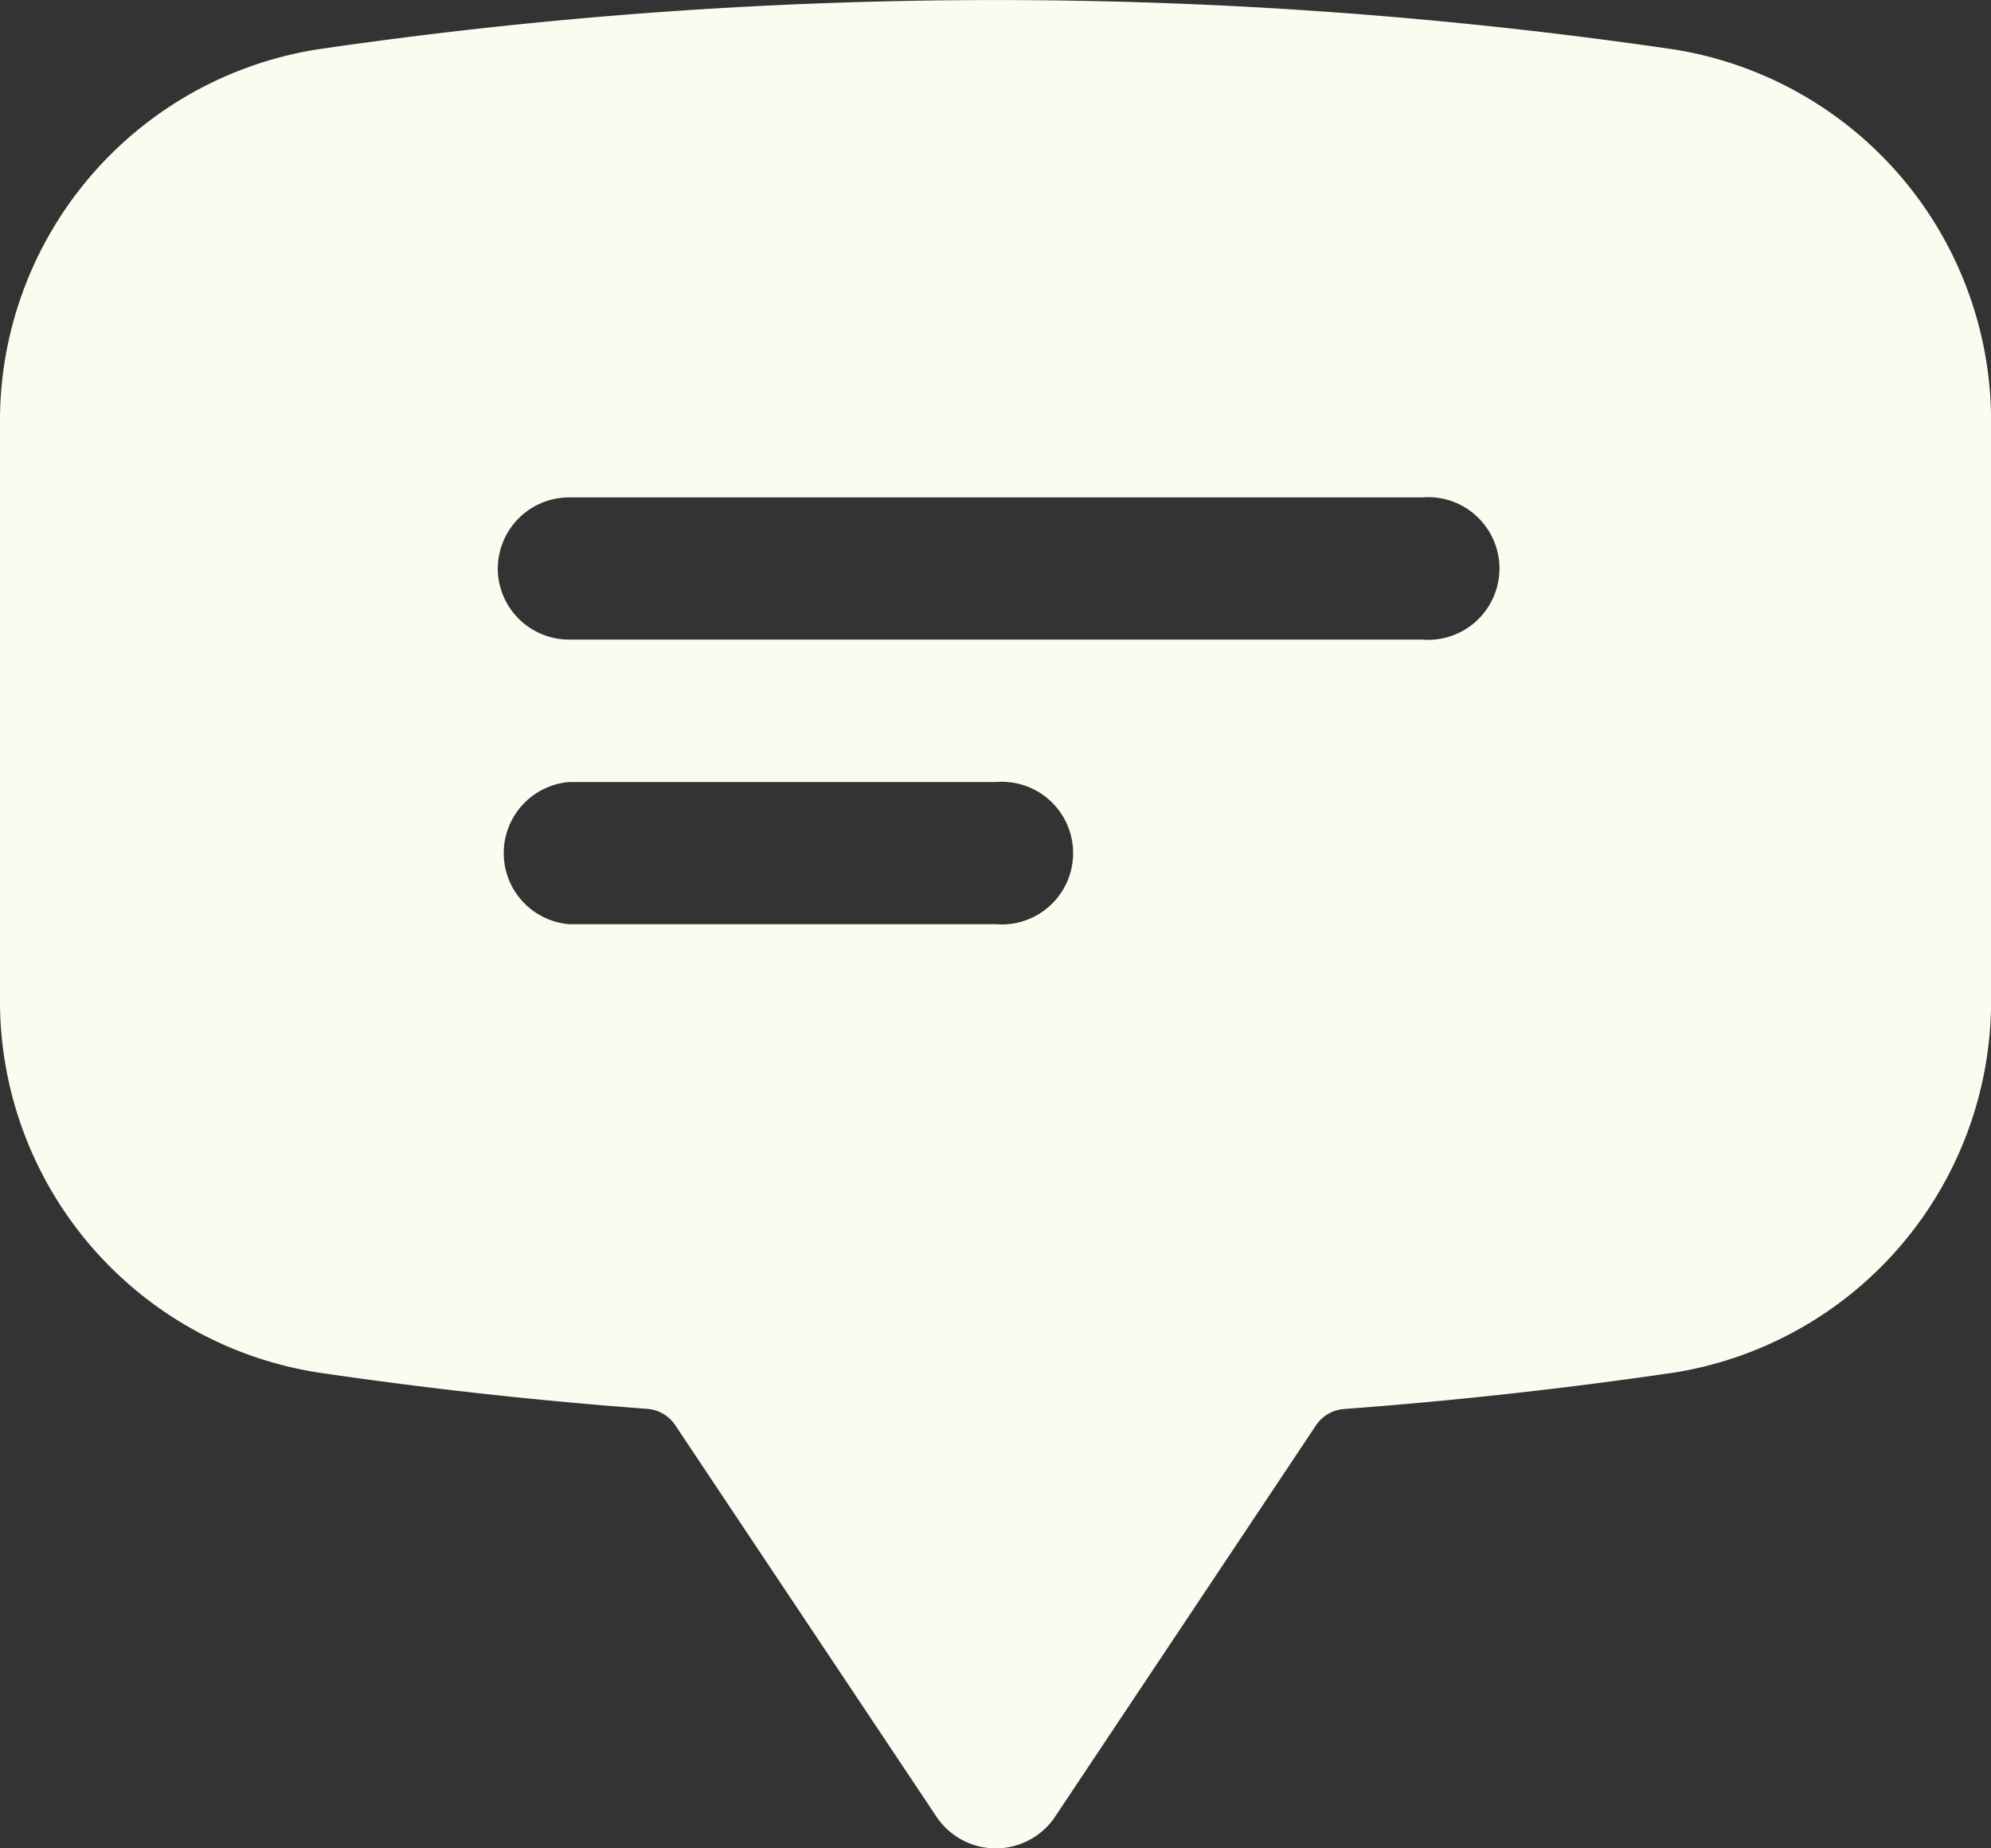 <svg xmlns="http://www.w3.org/2000/svg" width="36.276" height="33.685" viewBox="0 0 36.276 33.685">
  <rect x="0" y="0" width="36.276" height="33.685" fill="#333333" stroke="none"/>
  <path id="Path_114" data-name="Path 114" d="M7.284,3.15a85.33,85.33,0,0,1,24.709,0,6.858,6.858,0,0,1,5.784,6.858v10.4a6.858,6.858,0,0,1-5.784,6.858q-2.989.438-6,.662a.674.674,0,0,0-.513.294l-4.759,7.14a1.3,1.3,0,0,1-2.156,0L13.8,28.219a.674.674,0,0,0-.513-.294q-3.013-.224-6-.663A6.856,6.856,0,0,1,1.5,20.4v-10.4A6.856,6.856,0,0,1,7.284,3.15Zm3.286,9.465a1.3,1.3,0,0,1,1.3-1.3H27.412a1.3,1.3,0,1,1,0,2.591H11.865A1.3,1.3,0,0,1,10.569,12.615Zm1.3,3.887a1.3,1.3,0,0,0,0,2.591h7.774a1.3,1.3,0,1,0,0-2.591Z" transform="translate(-1.5 -2.25)" fill="#fafcef" fill-rule="evenodd"/>
</svg>
